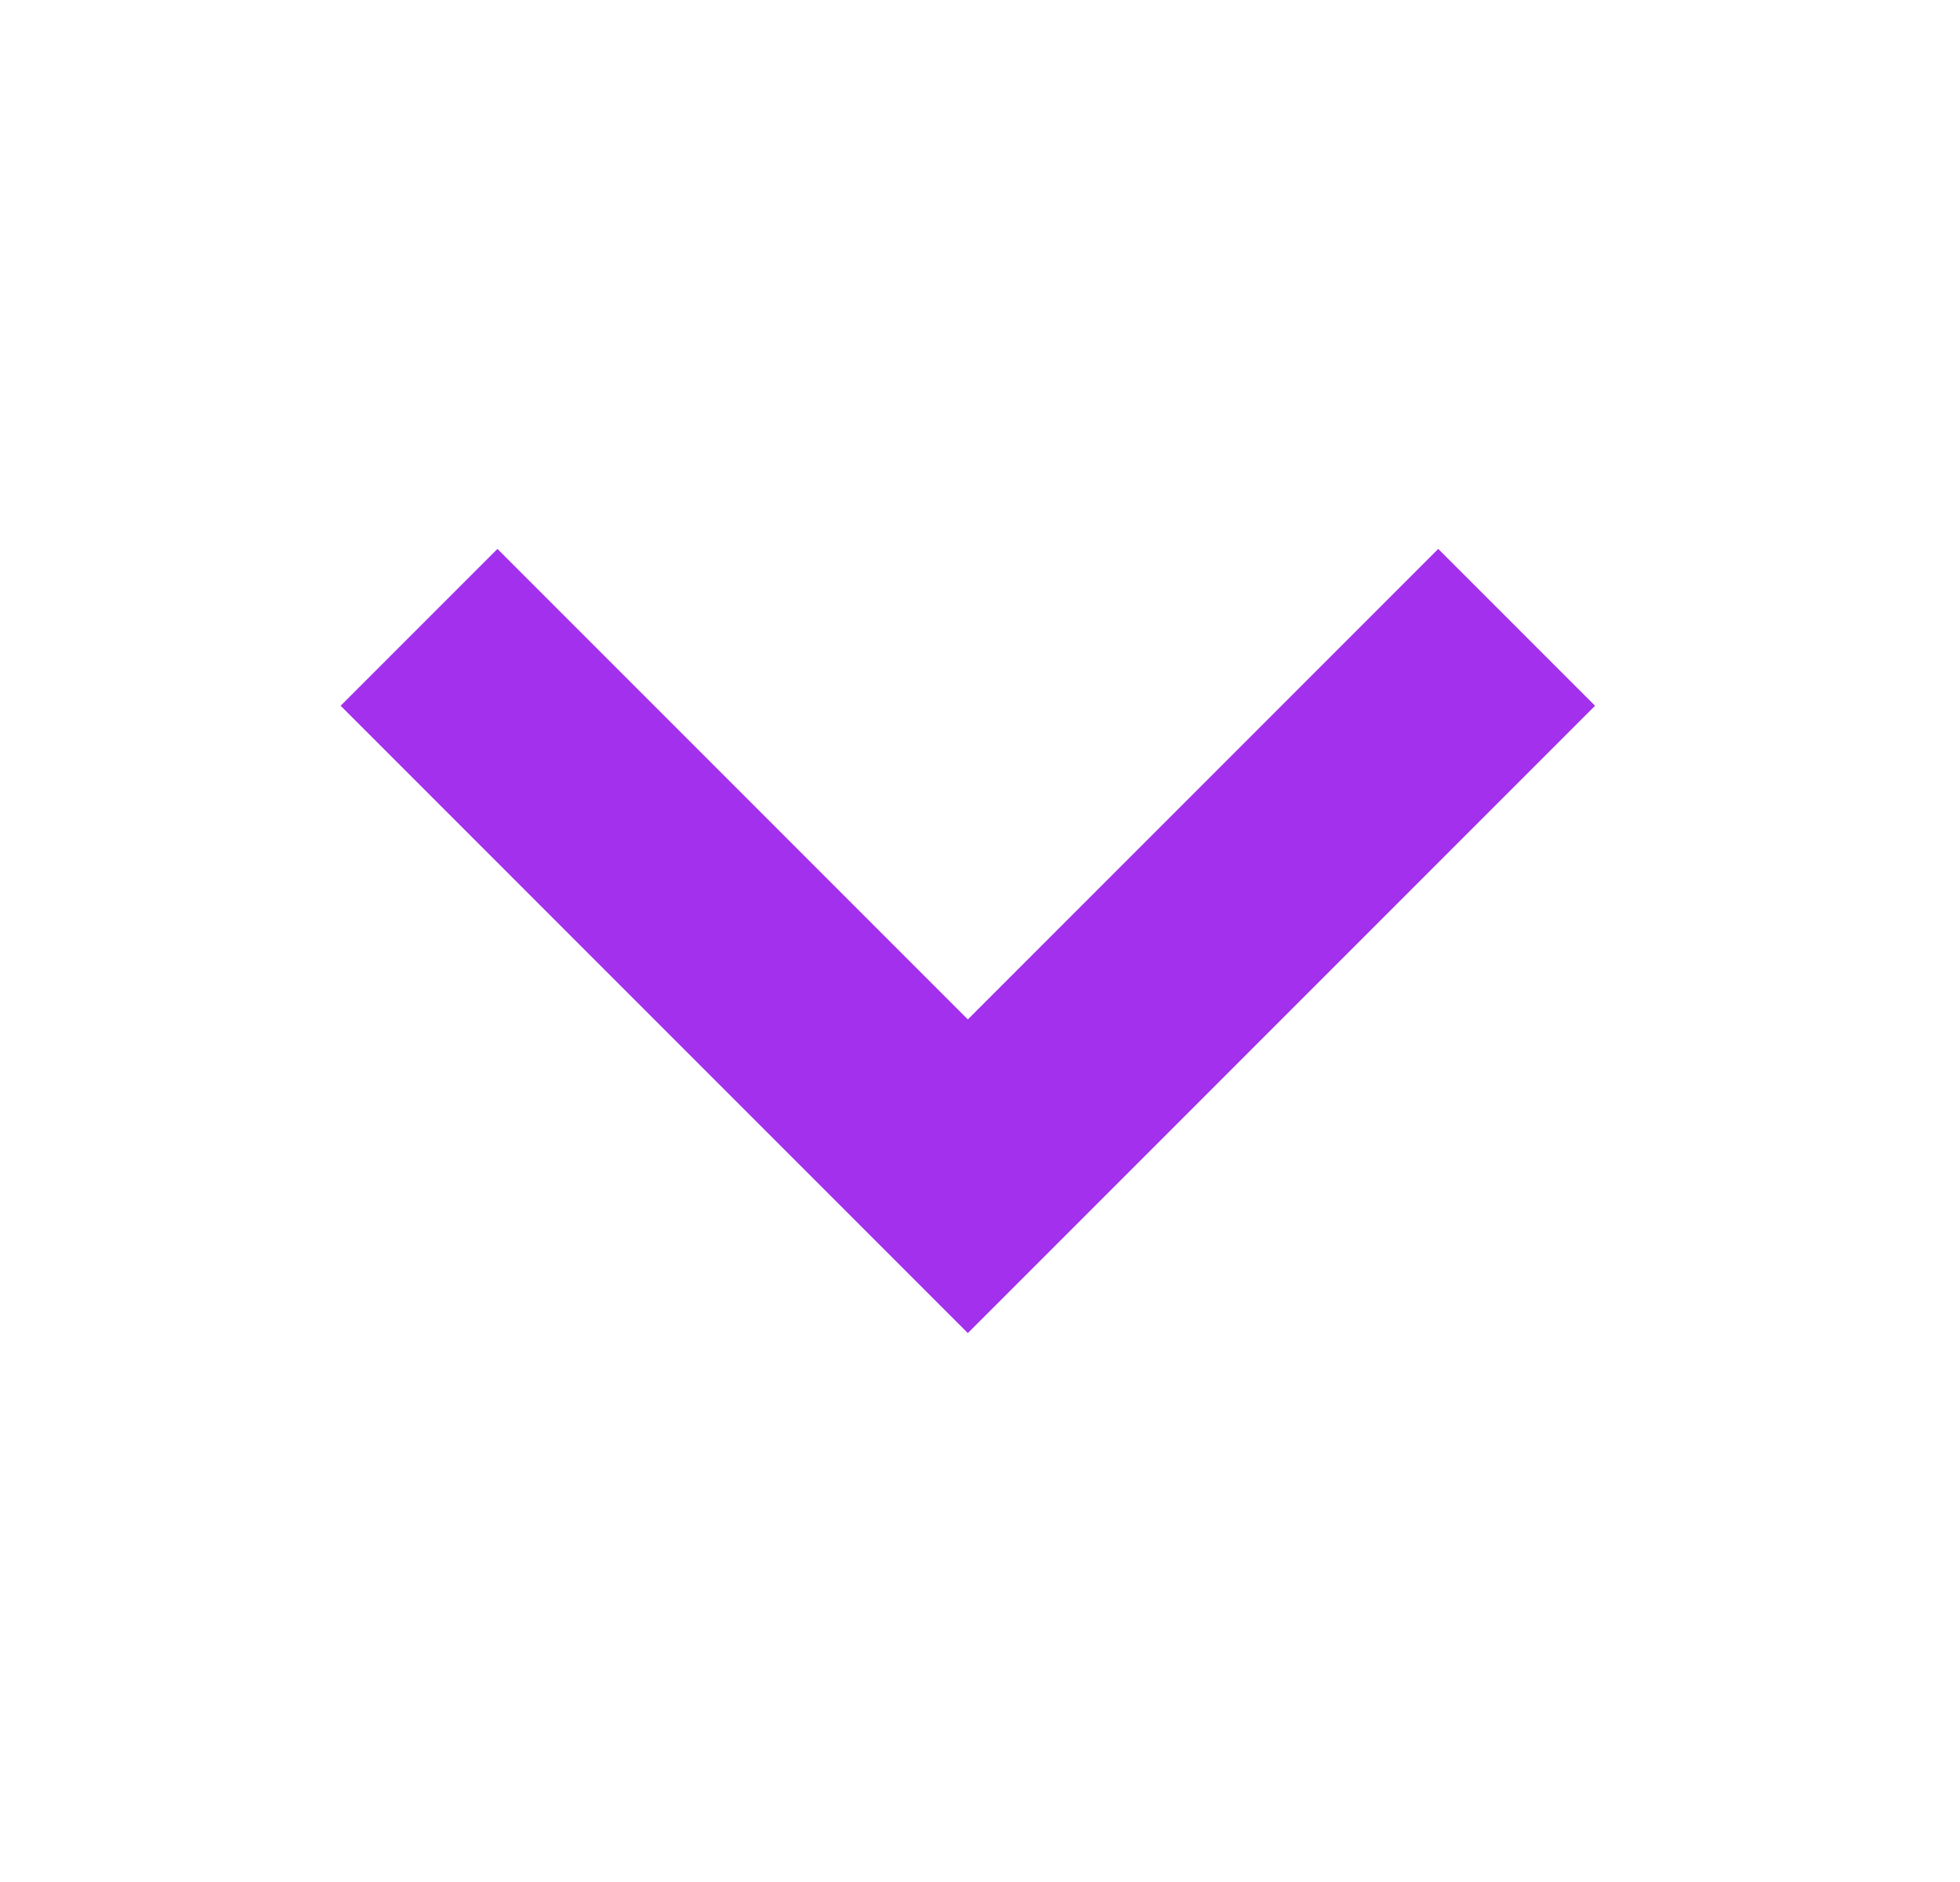 <svg width="25" height="24" viewBox="0 0 25 24" fill="none" xmlns="http://www.w3.org/2000/svg">
<path fill-rule="evenodd" clip-rule="evenodd" d="M20.345 9L12.345 17L4.345 9L6.345 7L12.345 13L18.345 7L20.345 9Z" fill="#A230ED"/>
</svg>
